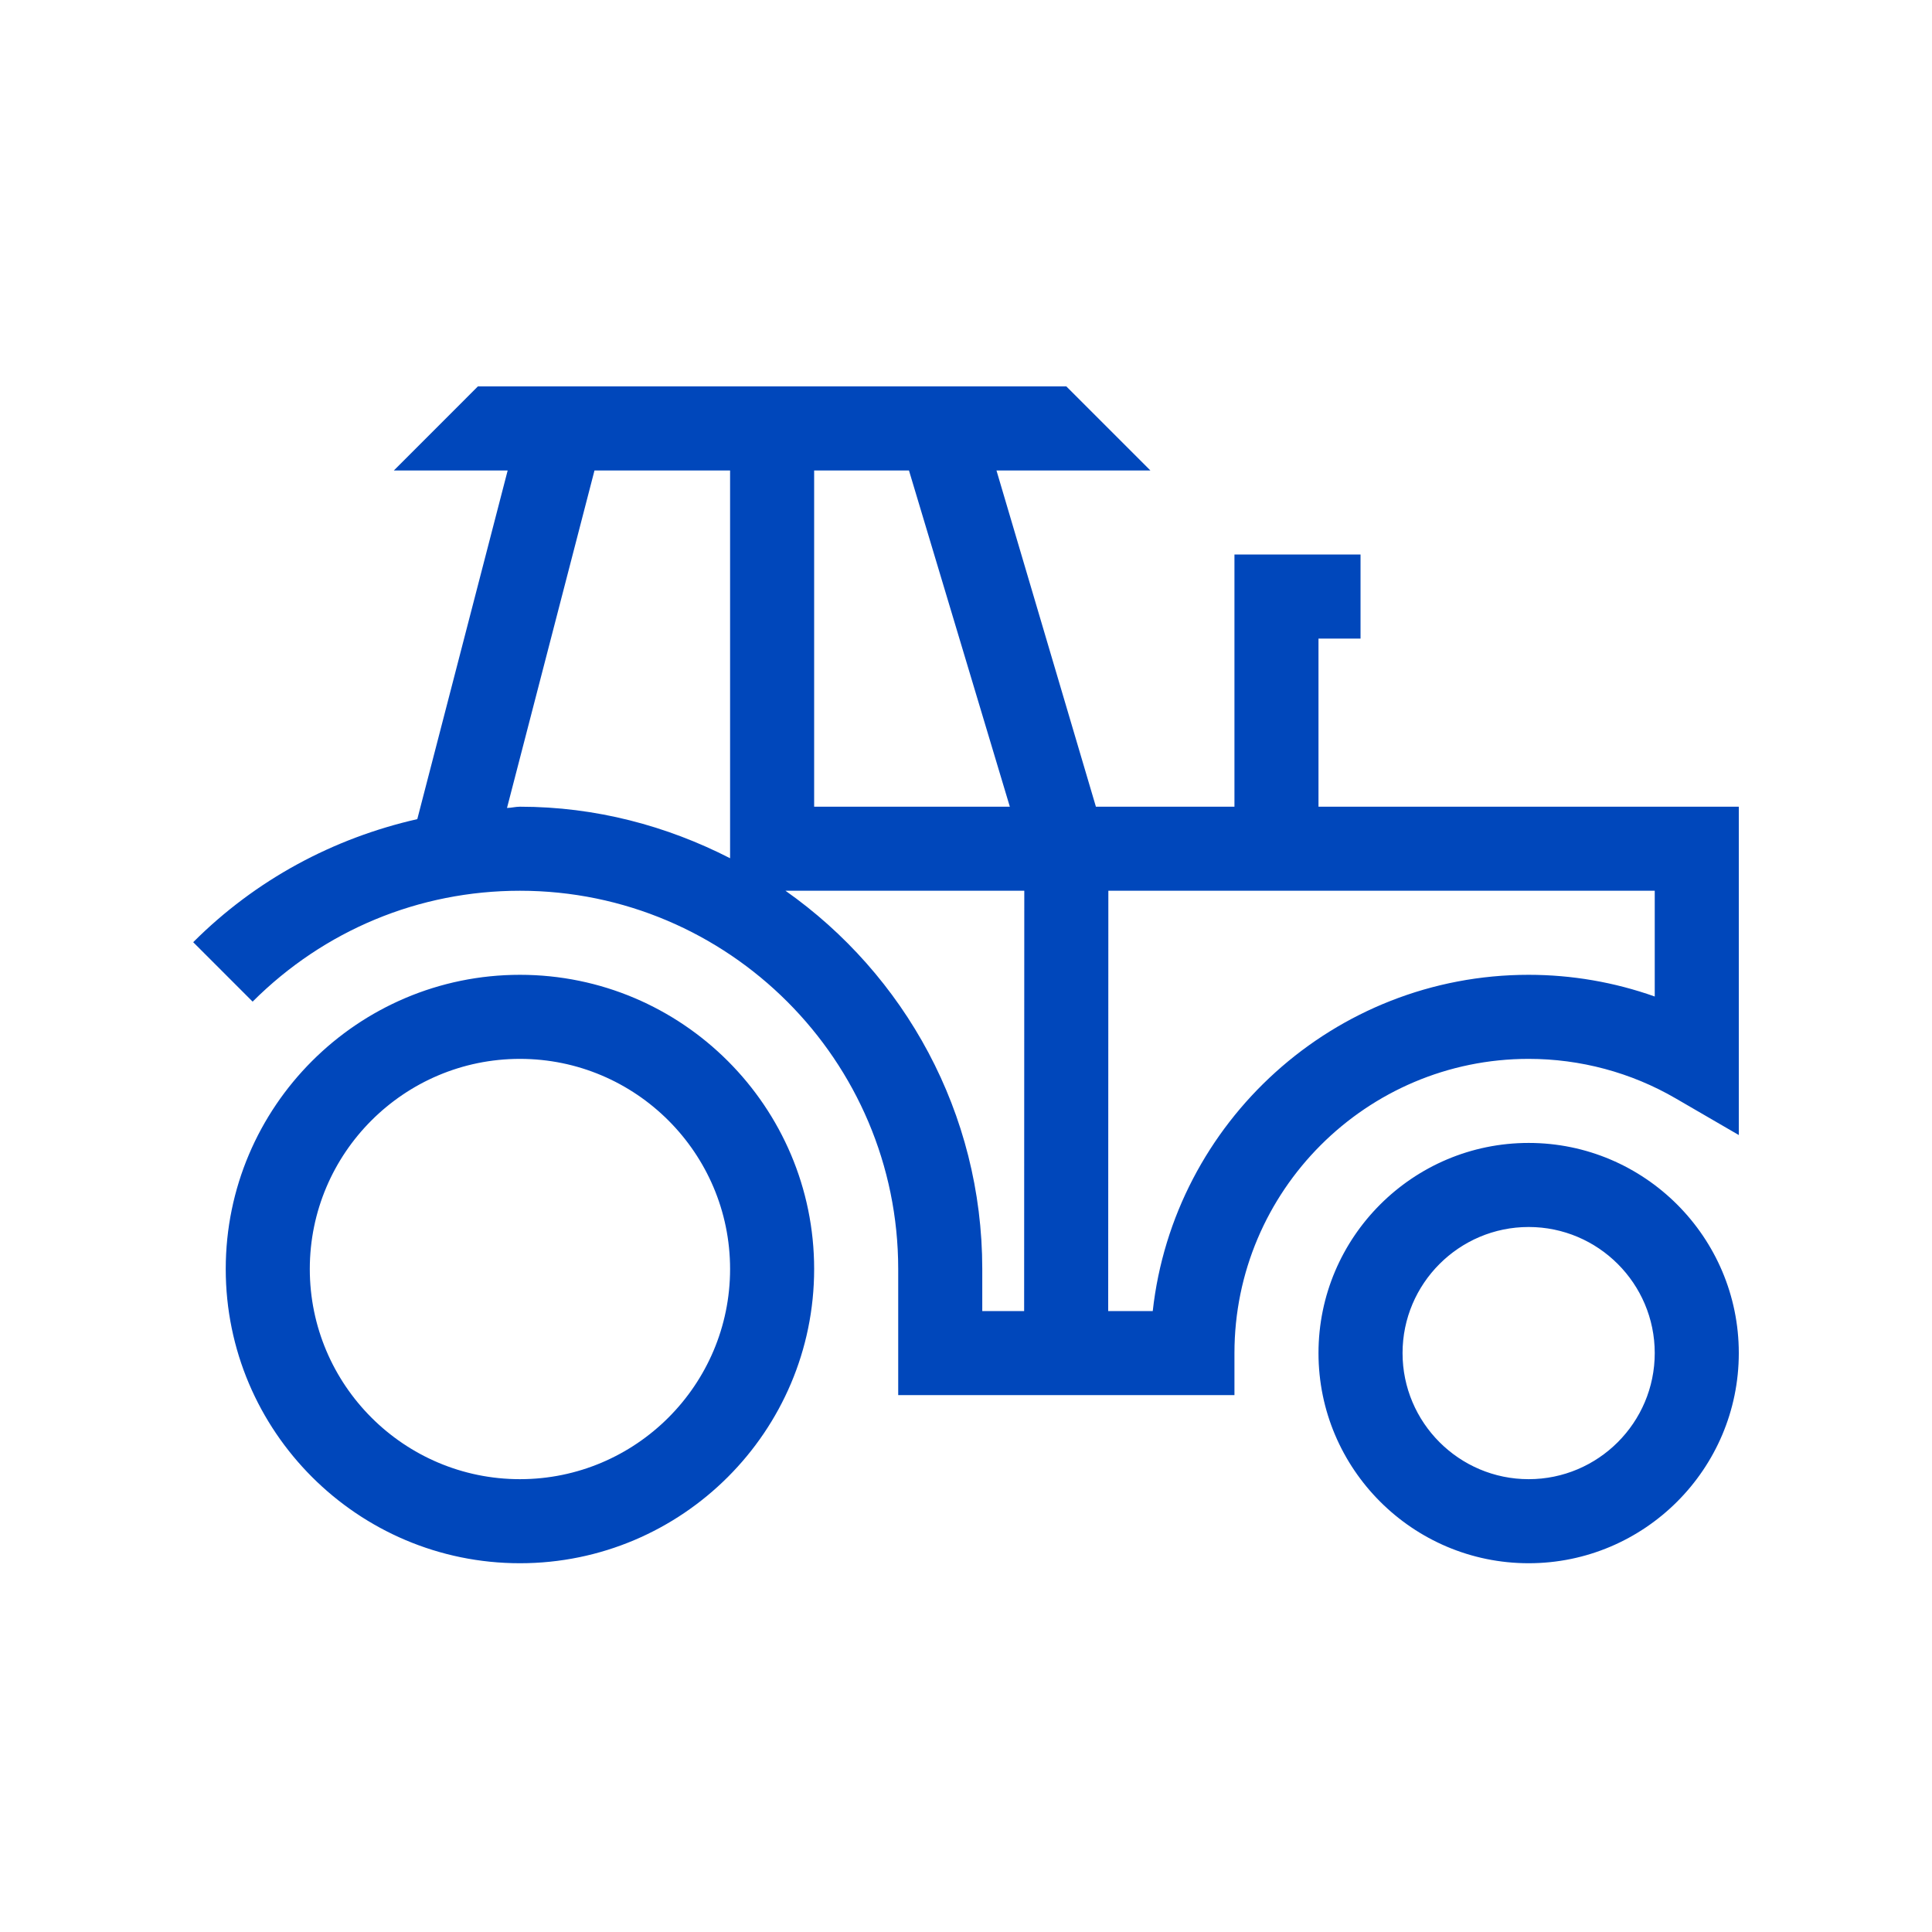 <svg viewBox="0 0 100 100" fill="#0047bb" version="1.1" xmlns="http://www.w3.org/2000/svg" xmlns:xlink="http://www.w3.org/1999/xlink"> <g stroke="none" stroke-width="1" fill-rule="evenodd"> <path d="M26.912,50.456 C35.309,50.456 42.14,57.287 42.14,65.684 C42.14,74.082 35.309,80.913 26.912,80.913 C18.515,80.913 11.684,74.082 11.684,65.684 C11.684,57.287 18.515,50.456 26.912,50.456 Z M79.123,59.158 C85.118,59.158 90,64.035 90,70.035 C90,76.035 85.118,80.913 79.123,80.913 C73.127,80.913 68.245,76.035 68.245,70.035 C68.245,64.035 73.127,59.158 79.123,59.158 Z M26.912,54.807 C20.916,54.807 16.035,59.685 16.035,65.684 C16.035,71.684 20.916,76.562 26.912,76.562 C32.907,76.562 37.789,71.684 37.789,65.684 C37.789,59.685 32.907,54.807 26.912,54.807 Z M79.123,63.509 C75.525,63.509 72.596,66.437 72.596,70.035 C72.596,73.634 75.525,76.562 79.123,76.562 C82.721,76.562 85.649,73.634 85.649,70.035 C85.649,66.437 82.721,63.509 79.123,63.509 Z M55.193,20 L59.544,24.351 L51.577,24.351 L56.724,41.755 L63.895,41.755 L63.895,28.702 L70.421,28.702 L70.421,33.053 L68.245,33.053 L68.245,41.755 L90,41.755 L90,58.749 L86.732,56.852 C84.431,55.512 81.799,54.807 79.123,54.807 C70.726,54.807 63.895,61.638 63.895,70.035 L63.895,70.035 L63.895,72.211 L46.491,72.211 L46.491,65.684 C46.491,54.89 37.707,46.105 26.912,46.105 C21.691,46.105 16.779,48.146 13.076,51.844 L13.076,51.844 L10,48.768 C13.237,45.531 17.249,43.386 21.599,42.398 L21.599,42.398 L26.277,24.351 L20.386,24.351 L24.736,20 L55.193,20 Z M85.649,46.105 L57.368,46.105 L57.36,67.86 L59.666,67.86 C60.749,58.083 69.059,50.456 79.123,50.456 C81.355,50.456 83.565,50.839 85.649,51.579 L85.649,51.579 L85.649,46.105 Z M53.017,46.105 L40.656,46.105 C46.813,50.439 50.842,57.6 50.842,65.684 L50.842,65.684 L50.842,67.86 L53.009,67.86 L53.017,46.105 Z M37.789,24.351 L30.771,24.351 L26.242,41.82 C26.468,41.815 26.686,41.755 26.912,41.755 C30.836,41.755 34.517,42.747 37.789,44.422 L37.789,44.422 L37.789,24.351 Z M47.048,24.351 L42.14,24.351 L42.14,41.755 L52.269,41.755 L47.048,24.351 Z"></path> </g></svg>